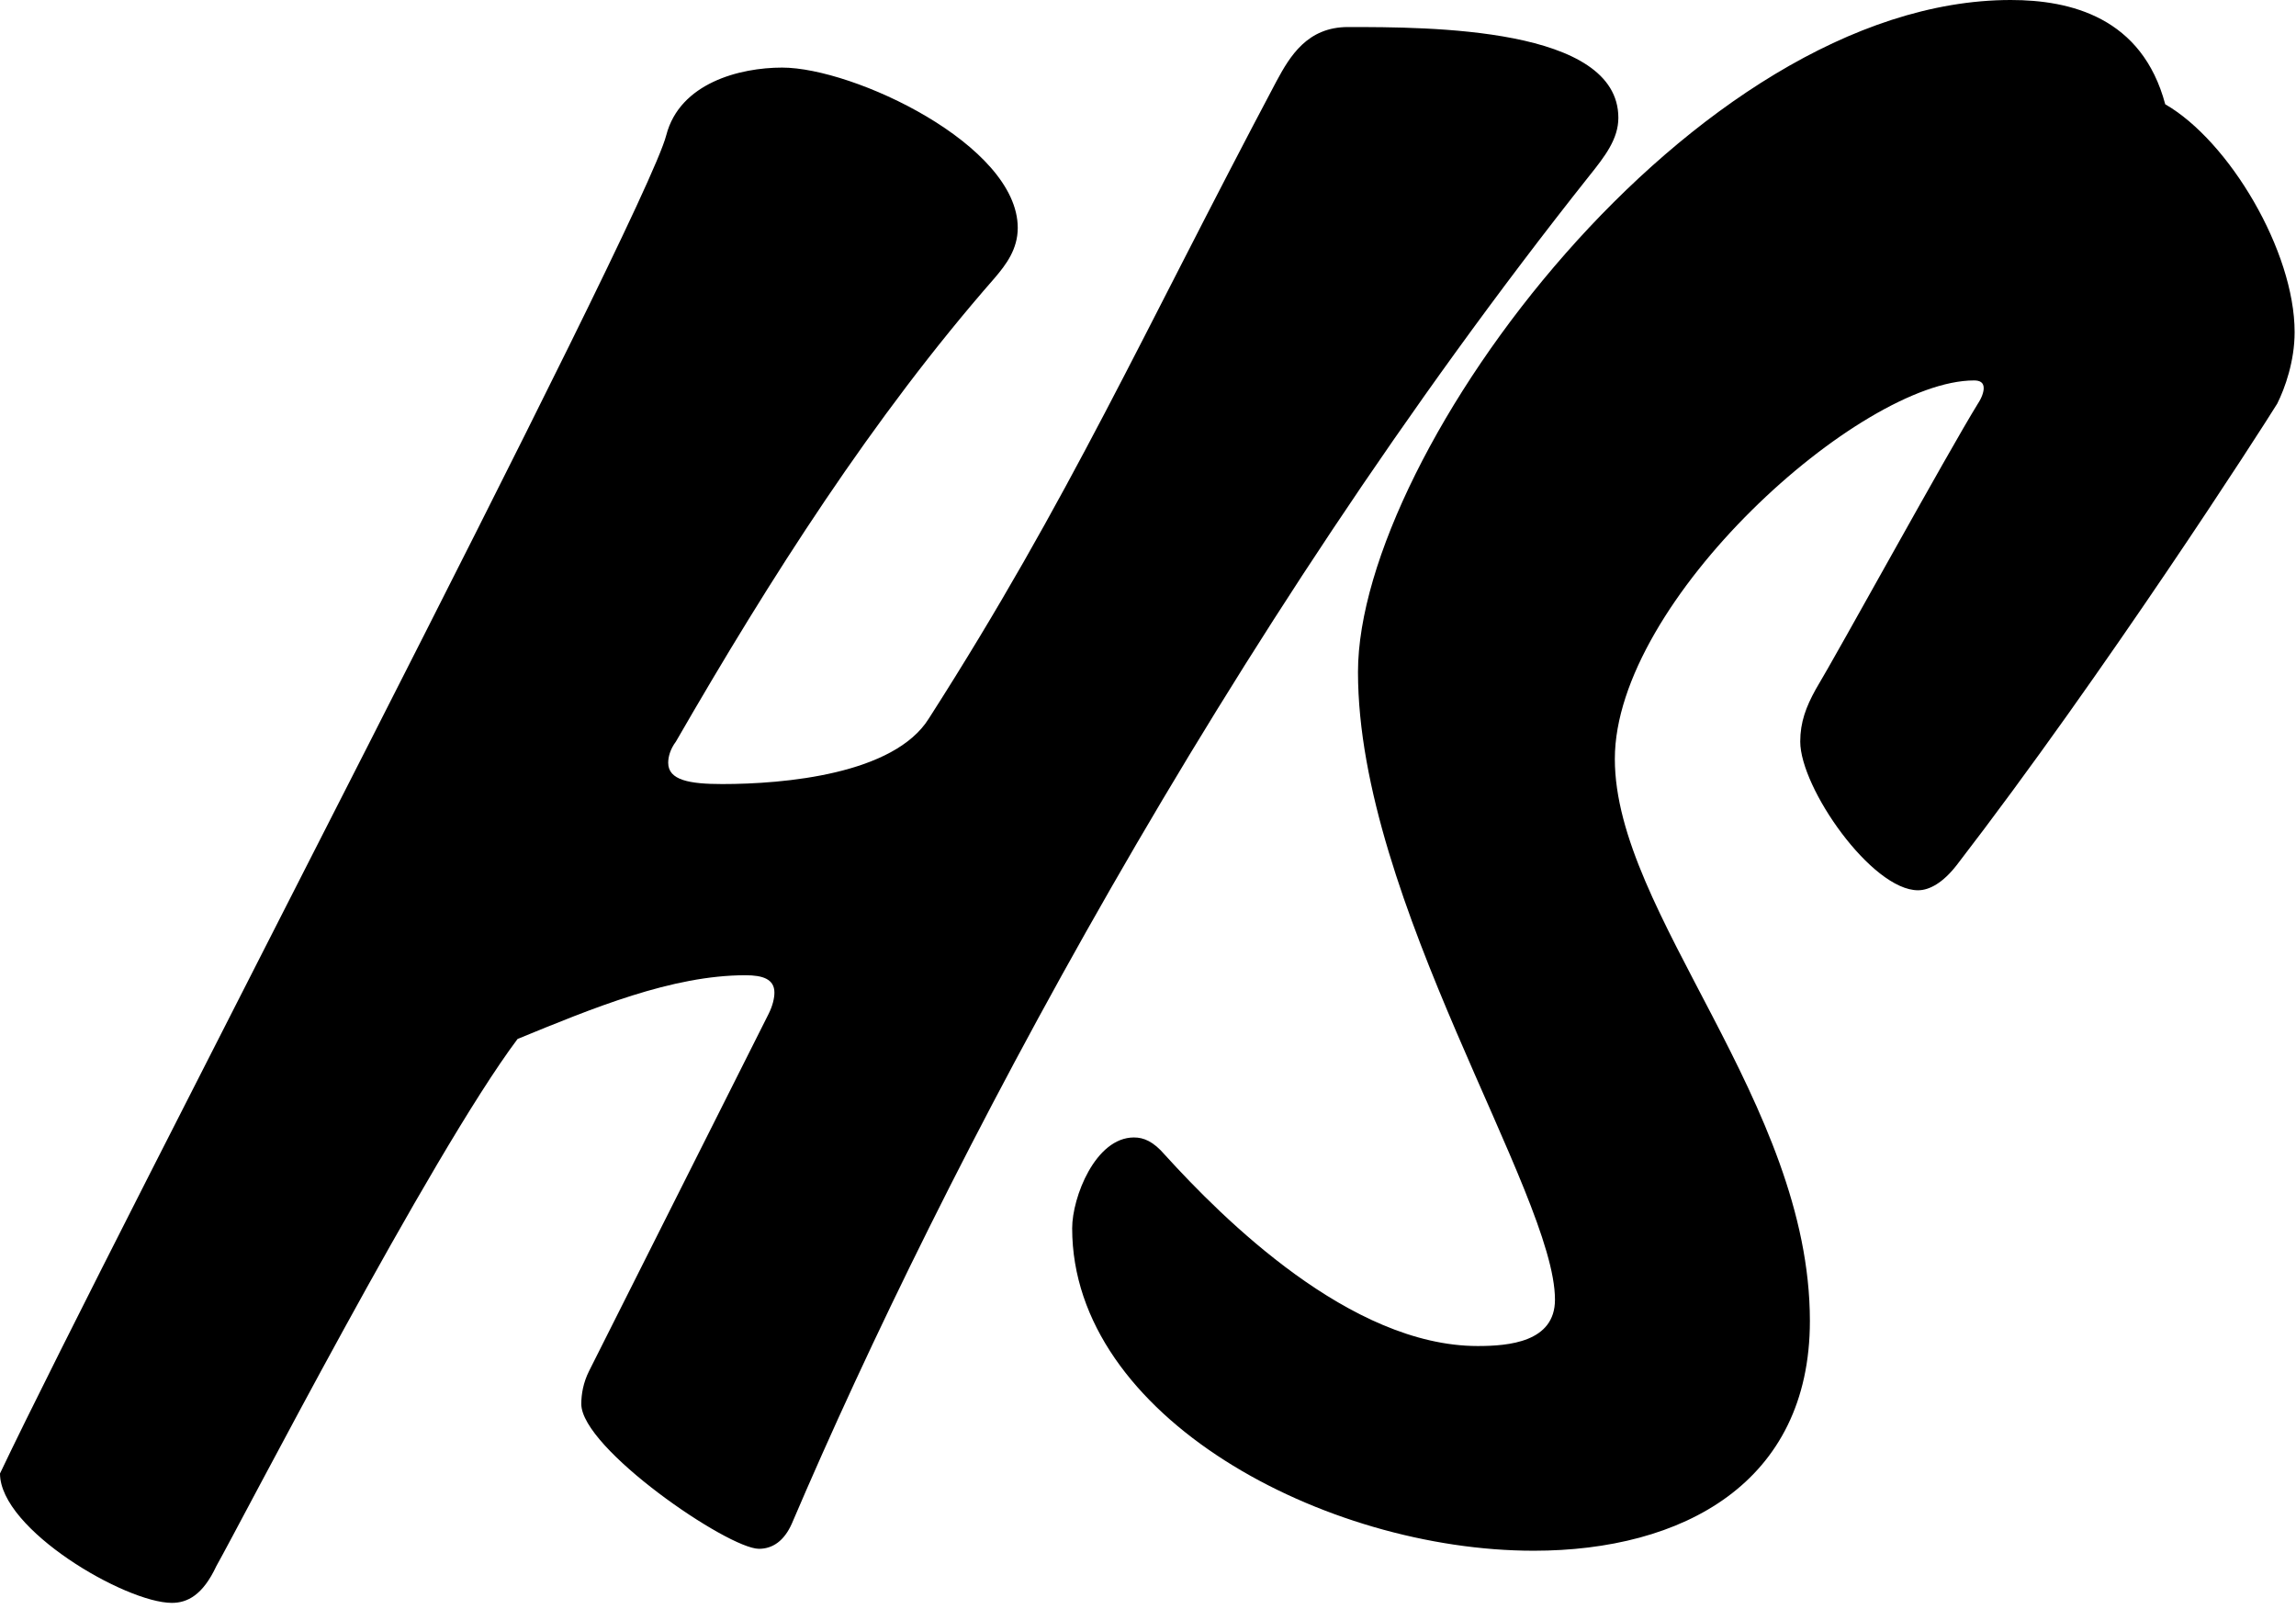 <svg width="107" height="75" viewBox="0 0 107 75" fill="none" xmlns="http://www.w3.org/2000/svg">
<path d="M1.45063e-05 68.67C5.31 57.51 30.06 10.17 31.05 6.3C31.68 3.87 34.47 3.15 36.45 3.15C39.78 3.15 47.43 6.75 47.43 10.62C47.43 11.61 46.89 12.33 46.35 12.96C40.68 19.44 35.91 26.91 31.5 34.56C31.23 34.92 31.14 35.28 31.14 35.55C31.14 36.36 32.13 36.54 33.66 36.54C36.54 36.54 41.67 36.09 43.29 33.48C49.86 23.22 53.19 15.66 59.49 3.78C60.12 2.61 60.93 1.26 62.82 1.26C66.6 1.26 75.42 1.26 75.42 5.49C75.42 6.48 74.79 7.29 74.07 8.19C57.06 29.61 44.01 54.36 36.9 71.01C36.54 71.82 36 72.18 35.37 72.18C33.93 72.18 27.09 67.5 27.09 65.43C27.09 64.98 27.18 64.44 27.45 63.9L35.82 47.25C36 46.89 36.09 46.53 36.09 46.26C36.09 45.63 35.55 45.45 34.74 45.45C31.32 45.45 27.63 46.98 24.12 48.42C20.07 53.82 11.25 70.92 10.08 72.99C9.45 74.34 8.73 74.7 8.01 74.7C5.85 74.7 1.45063e-05 71.28 1.45063e-05 68.67ZM91.186 40.32C90.556 41.13 89.926 41.49 89.386 41.49C87.226 41.49 83.896 36.72 83.896 34.56C83.896 33.66 84.166 32.94 84.616 32.13C85.696 30.33 90.736 21.15 92.176 18.81C92.356 18.54 92.446 18.27 92.446 18.09C92.446 17.82 92.266 17.73 91.996 17.73C86.686 17.73 75.256 27.99 75.256 35.37C75.256 42.57 84.346 51.39 84.346 61.56C84.346 69.12 78.406 72.27 71.476 72.27C61.756 72.27 49.966 66.06 49.966 57.24C49.966 55.8 51.046 53.01 52.846 53.01C53.296 53.01 53.746 53.19 54.286 53.82C56.986 56.79 62.926 62.73 68.866 62.73C70.306 62.73 72.466 62.55 72.466 60.57C72.466 55.62 63.286 42.03 63.286 31.32C63.286 21.06 78.946 2.14577e-06 93.706 2.14577e-06C96.496 2.14577e-06 99.826 0.81 100.906 4.86C103.876 6.57 106.936 11.7 106.936 15.48C106.936 16.83 106.486 18.09 106.126 18.81C105.406 19.98 98.116 31.32 91.186 40.32Z" fill="black"/>
</svg>

